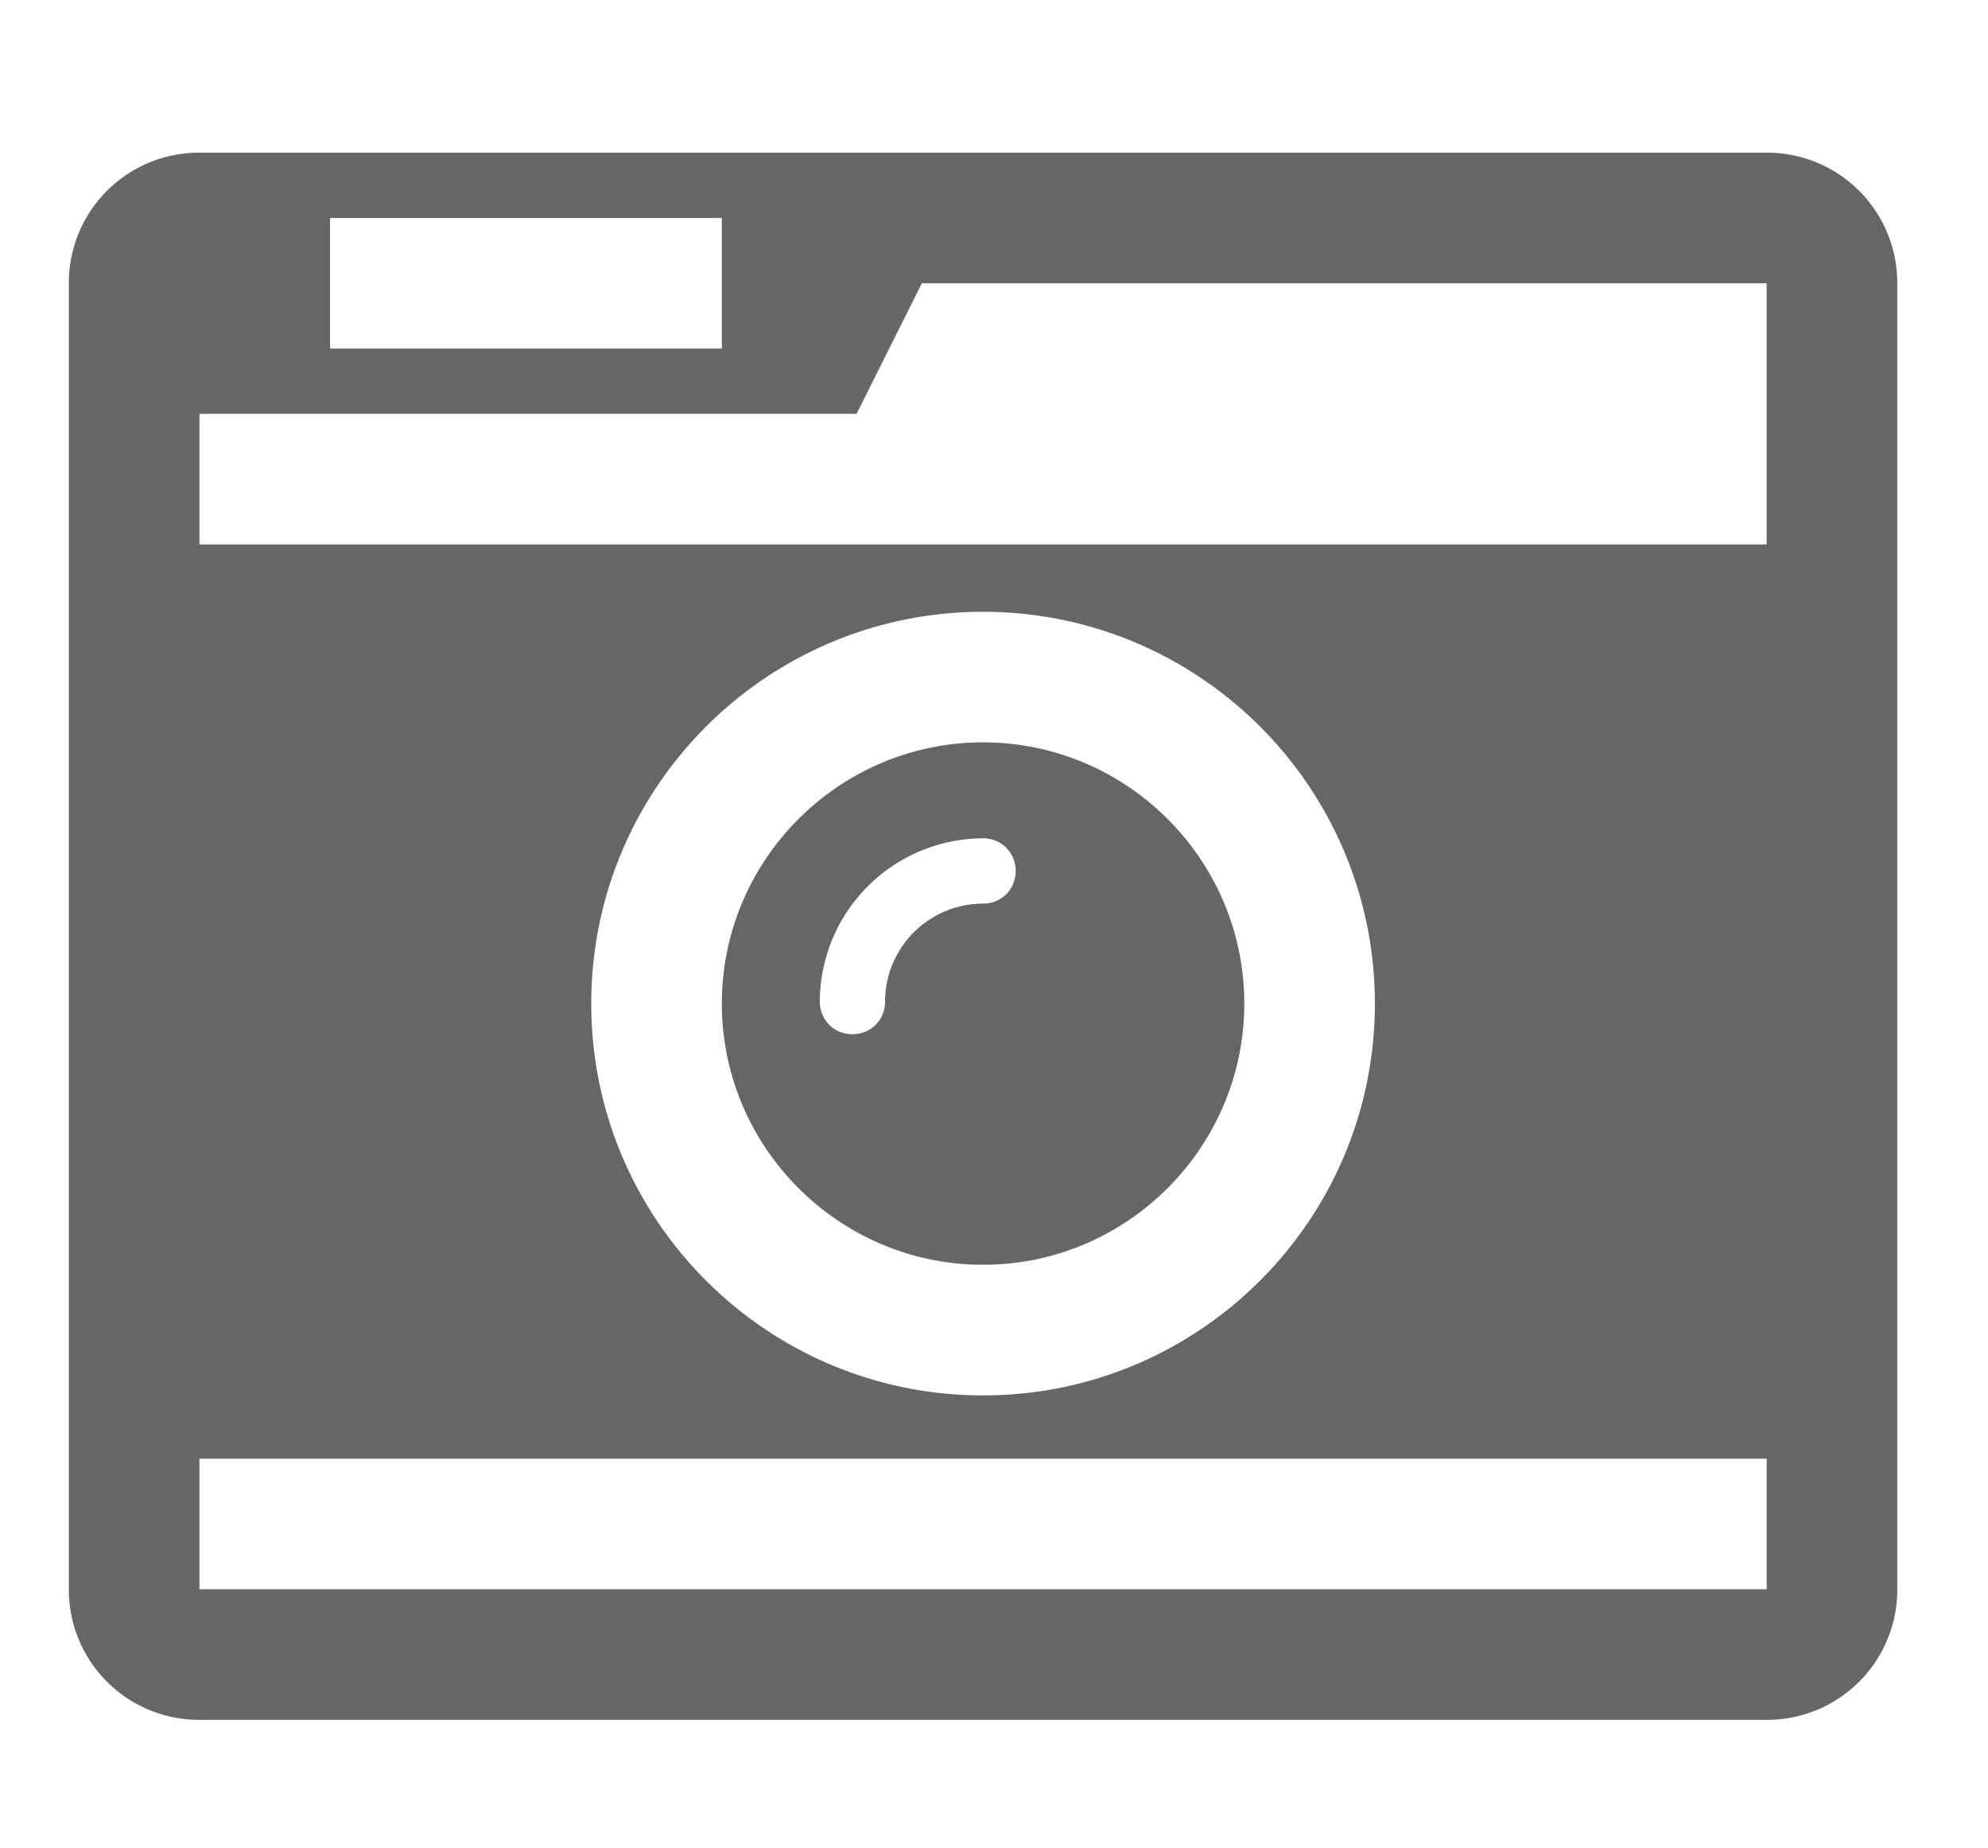 <svg xmlns="http://www.w3.org/2000/svg" viewBox="0 0 56.279 52.322"><path d="M53.711 44.992a3.685 3.685 0 01-3.697 3.697H5.646a3.685 3.685 0 01-3.697-3.697V8.019a3.685 3.685 0 013.697-3.697h44.367a3.685 3.685 0 013.697 3.697v36.973zm-3.698-29.578V8.019H26.097l-1.849 3.697H5.646v3.697h44.367zm0 29.578v-3.697H5.646v3.697h44.367zM20.435 9.868V6.171H9.344v3.697h11.091zm7.395 7.452c-6.124 0-11.092 4.968-11.092 11.092 0 6.124 4.968 11.092 11.092 11.092 6.124 0 11.092-4.968 11.092-11.092 0-6.124-4.968-11.092-11.092-11.092zm0 18.486c-4.073 0-7.395-3.321-7.395-7.395 0-4.073 3.322-7.395 7.395-7.395 4.073 0 7.395 3.322 7.395 7.395-.001 4.074-3.322 7.395-7.395 7.395zm0-12.073a4.636 4.636 0 00-4.622 4.622c0 .52.404.924.924.924s.924-.404.924-.924a2.774 2.774 0 012.773-2.773c.52 0 .925-.404.925-.924s-.404-.925-.924-.925z" opacity=".6"/></svg>